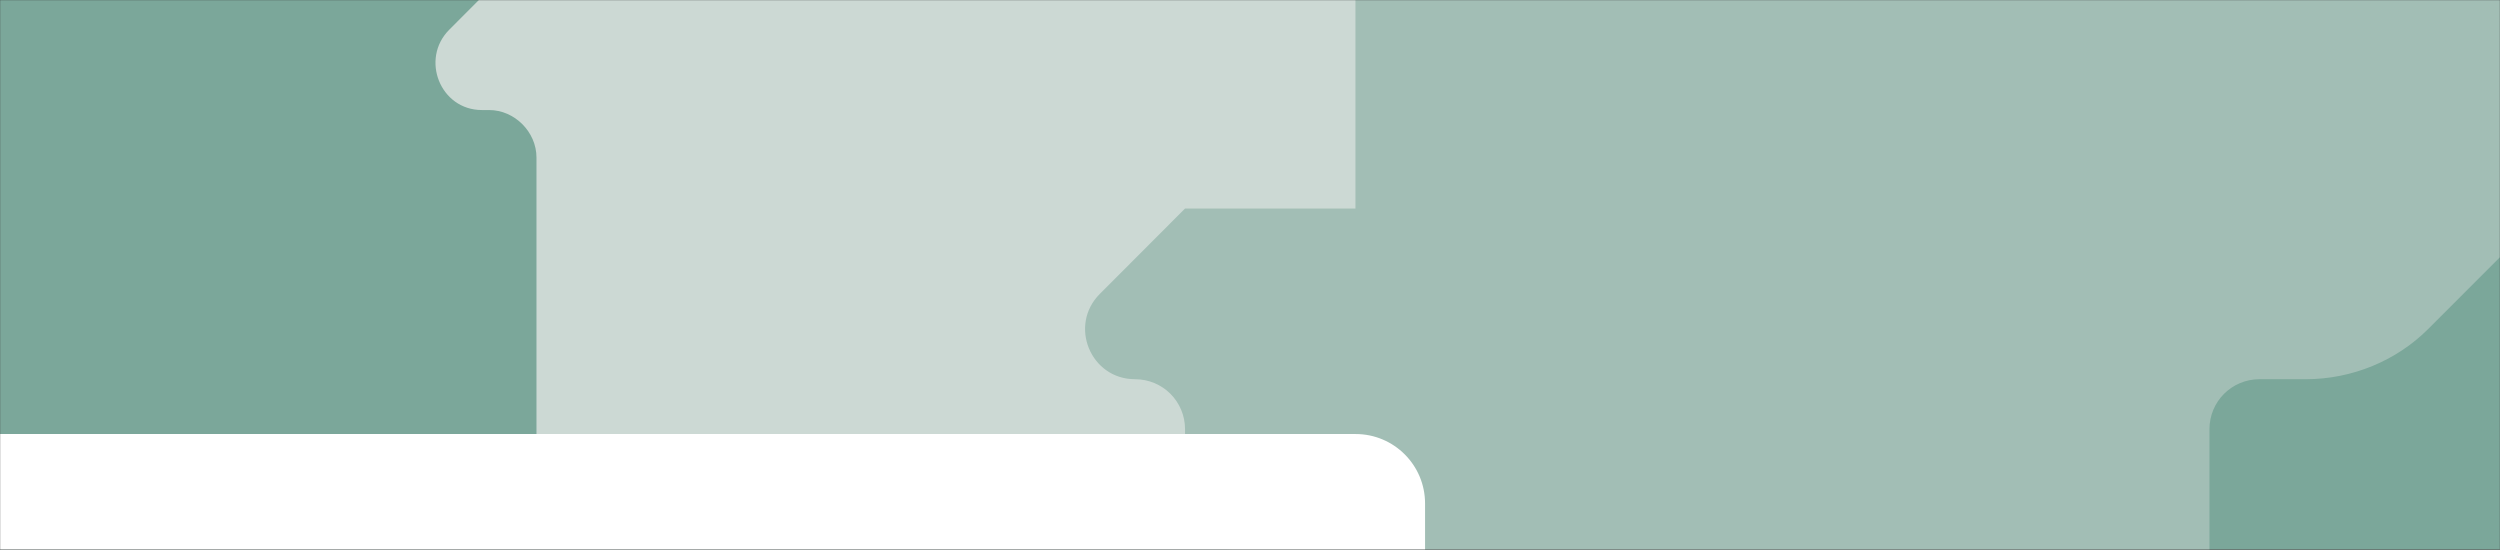 <svg width="1728" height="380" viewBox="0 0 1728 380" fill="none" xmlns="http://www.w3.org/2000/svg">
<rect x="0" y="0" width="1728" height="380" fill="#333333" stroke="none"/>
<mask id="mask0_10740_21239" style="mask-type:alpha" maskUnits="userSpaceOnUse" x="0" y="0" width="1728" height="380">
<rect width="1728" height="380" fill="#7A8185"/>
</mask>
<g mask="url(#mask0_10740_21239)">
<rect width="1728" height="380" fill="#7BA79A"/>
<path d="M949.408 -40H370.904L310.512 20.542C290.381 40.723 304.226 76.063 333.102 76.063H338.112C355.692 76.063 370.812 91.221 370.812 108.845V307H936.747C945.583 307 953.143 303.256 959.337 296.956L1065 190.938H982.018C964.438 190.938 949.317 175.779 949.317 158.155V-39.909L949.408 -40Z" fill="#CCD9D4"/>
<path d="M1525.87 -325L1418.29 -217.316C1411.89 -210.916 1402.9 -207.021 1393.99 -207.021H1186.54C1177.54 -207.021 1168.64 -210.824 1162.24 -217.316L1054.66 -325V-234.011C1054.66 -217.316 1048.26 -200.714 1035.47 -189.12L958.677 -112.23C944.581 -98.132 936.884 -80.231 936.884 -60.938V144.134H819.105L760.216 203.124C738.423 224.92 753.817 262.113 784.514 262.113C803.711 262.113 819.105 277.51 819.105 296.709V345.404C819.105 364.603 834.5 380 853.697 380H1527.17V296.709C1527.17 277.51 1542.56 262.113 1561.76 262.113H1593.75C1625.75 262.113 1656.45 249.314 1678.24 227.517L1760.22 145.525L1878 27.639H1820.41C1782.02 27.639 1744.83 12.242 1718.03 -14.655L1666.83 -65.947C1651.44 -81.343 1642.54 -103.14 1642.54 -124.936V-171.126C1642.54 -191.624 1625.84 -208.319 1605.44 -208.319H1559.35C1540.15 -208.319 1524.76 -223.716 1524.76 -242.916V-324.907H1526.06L1525.87 -325Z" fill="#A2BEB5"/>
<path d="M0 300H937C963.51 300 985 321.49 985 348V656H0V300Z" fill="white"/>
</g>
</svg>
